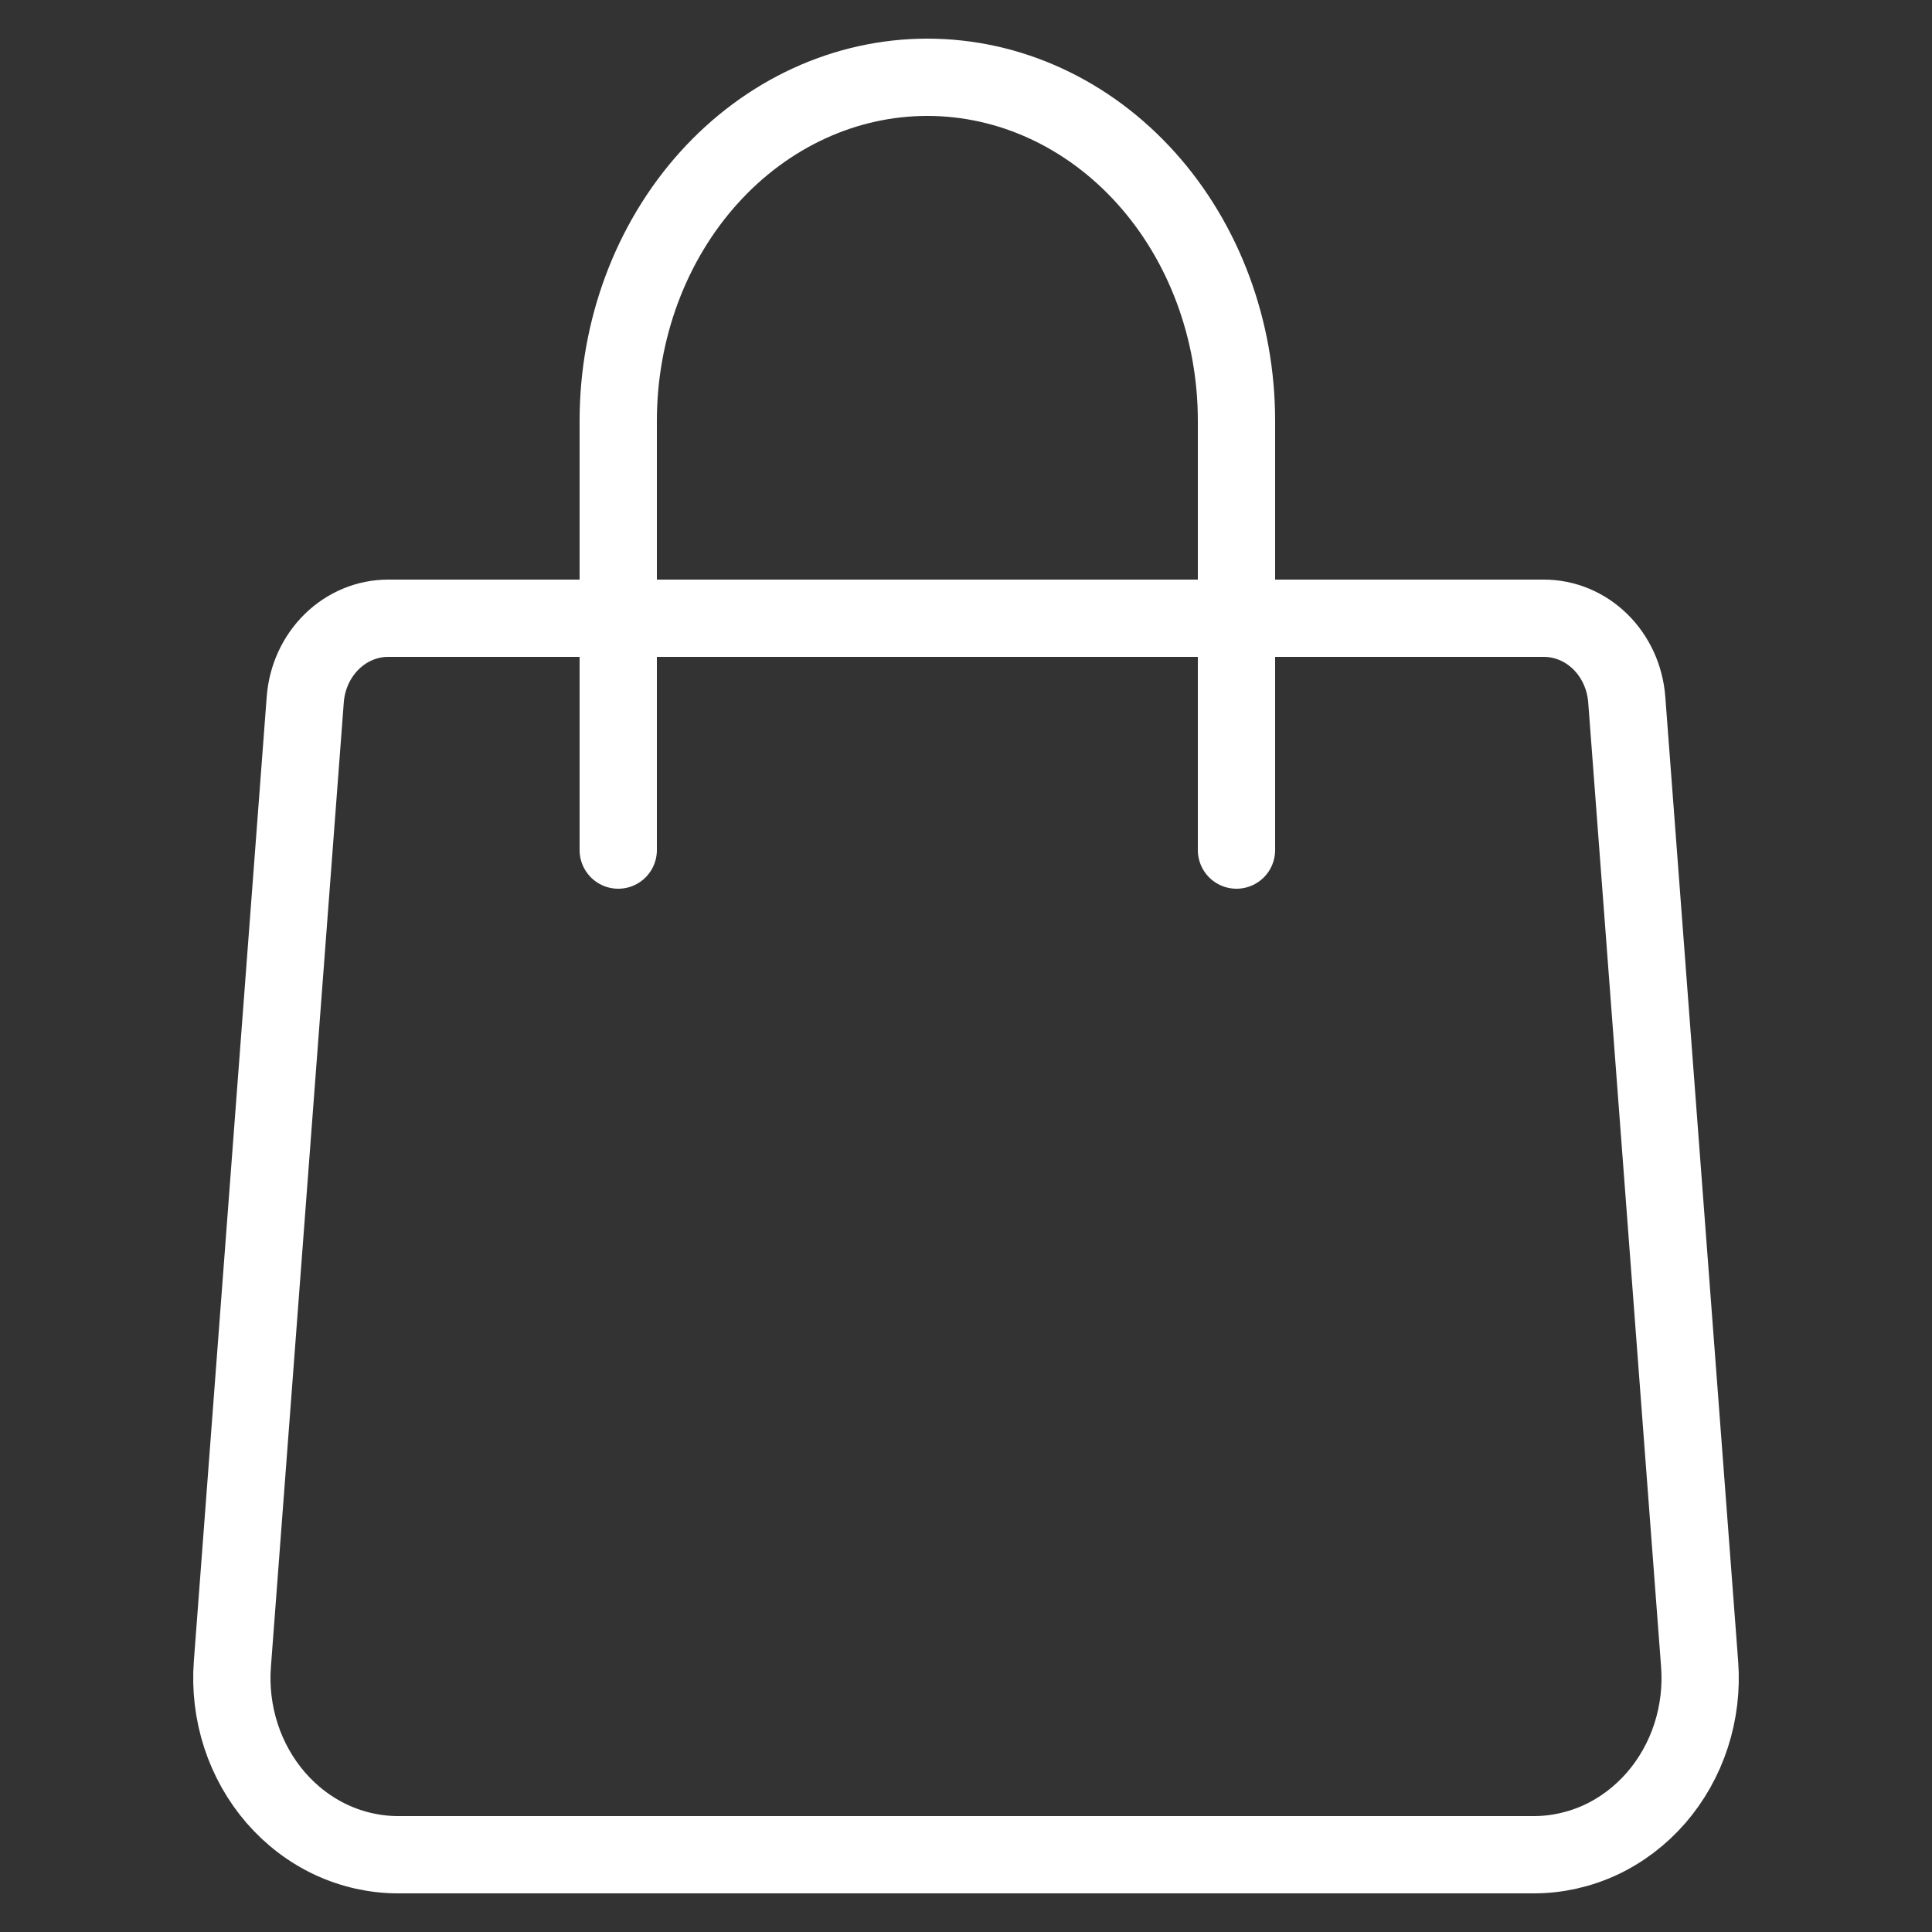 <?xml version="1.0" encoding="UTF-8"?> <svg xmlns="http://www.w3.org/2000/svg" viewBox="0 0 25.00 25.00" data-guides="{&quot;vertical&quot;:[],&quot;horizontal&quot;:[]}"><rect x="0" y="0" width="25.00" height="25.00" fill="#333333" stroke="none"/><defs></defs><path fill="none" stroke="#ffffff" fill-opacity="1" stroke-width="1" stroke-opacity="1" stroke-linecap="round" stroke-linejoin="round" id="tSvg73a7f67f1c" title="Path 3" d="M3.95 9.051C3.972 8.765 4.094 8.498 4.293 8.303C4.492 8.108 4.752 8 5.022 8C10.008 8 14.992 8 19.977 8C20.248 8 20.508 8.108 20.707 8.303C20.906 8.498 21.028 8.765 21.05 9.051C21.364 13.211 21.679 17.371 21.993 21.532C22.017 21.846 21.979 22.162 21.882 22.461C21.785 22.759 21.631 23.032 21.43 23.264C21.228 23.496 20.984 23.681 20.712 23.808C20.44 23.934 20.146 24 19.849 24C14.95 24 10.05 24 5.151 24C4.854 24 4.56 23.934 4.288 23.808C4.016 23.681 3.772 23.496 3.57 23.264C3.369 23.032 3.215 22.759 3.118 22.461C3.021 22.162 2.983 21.846 3.007 21.532C3.321 17.371 3.636 13.211 3.95 9.051Z"></path><path fill="none" stroke="#ffffff" fill-opacity="1" stroke-width="1" stroke-opacity="1" stroke-linecap="round" stroke-linejoin="round" id="tSvg187b8068659" title="Path 4" d="M16 11C16 9.148 16 7.296 16 5.444C16 4.266 15.579 3.135 14.829 2.302C14.078 1.468 13.061 1 12 1C10.939 1 9.922 1.468 9.171 2.302C8.421 3.135 8 4.266 8 5.444C8 7.296 8 9.148 8 11"></path></svg> 